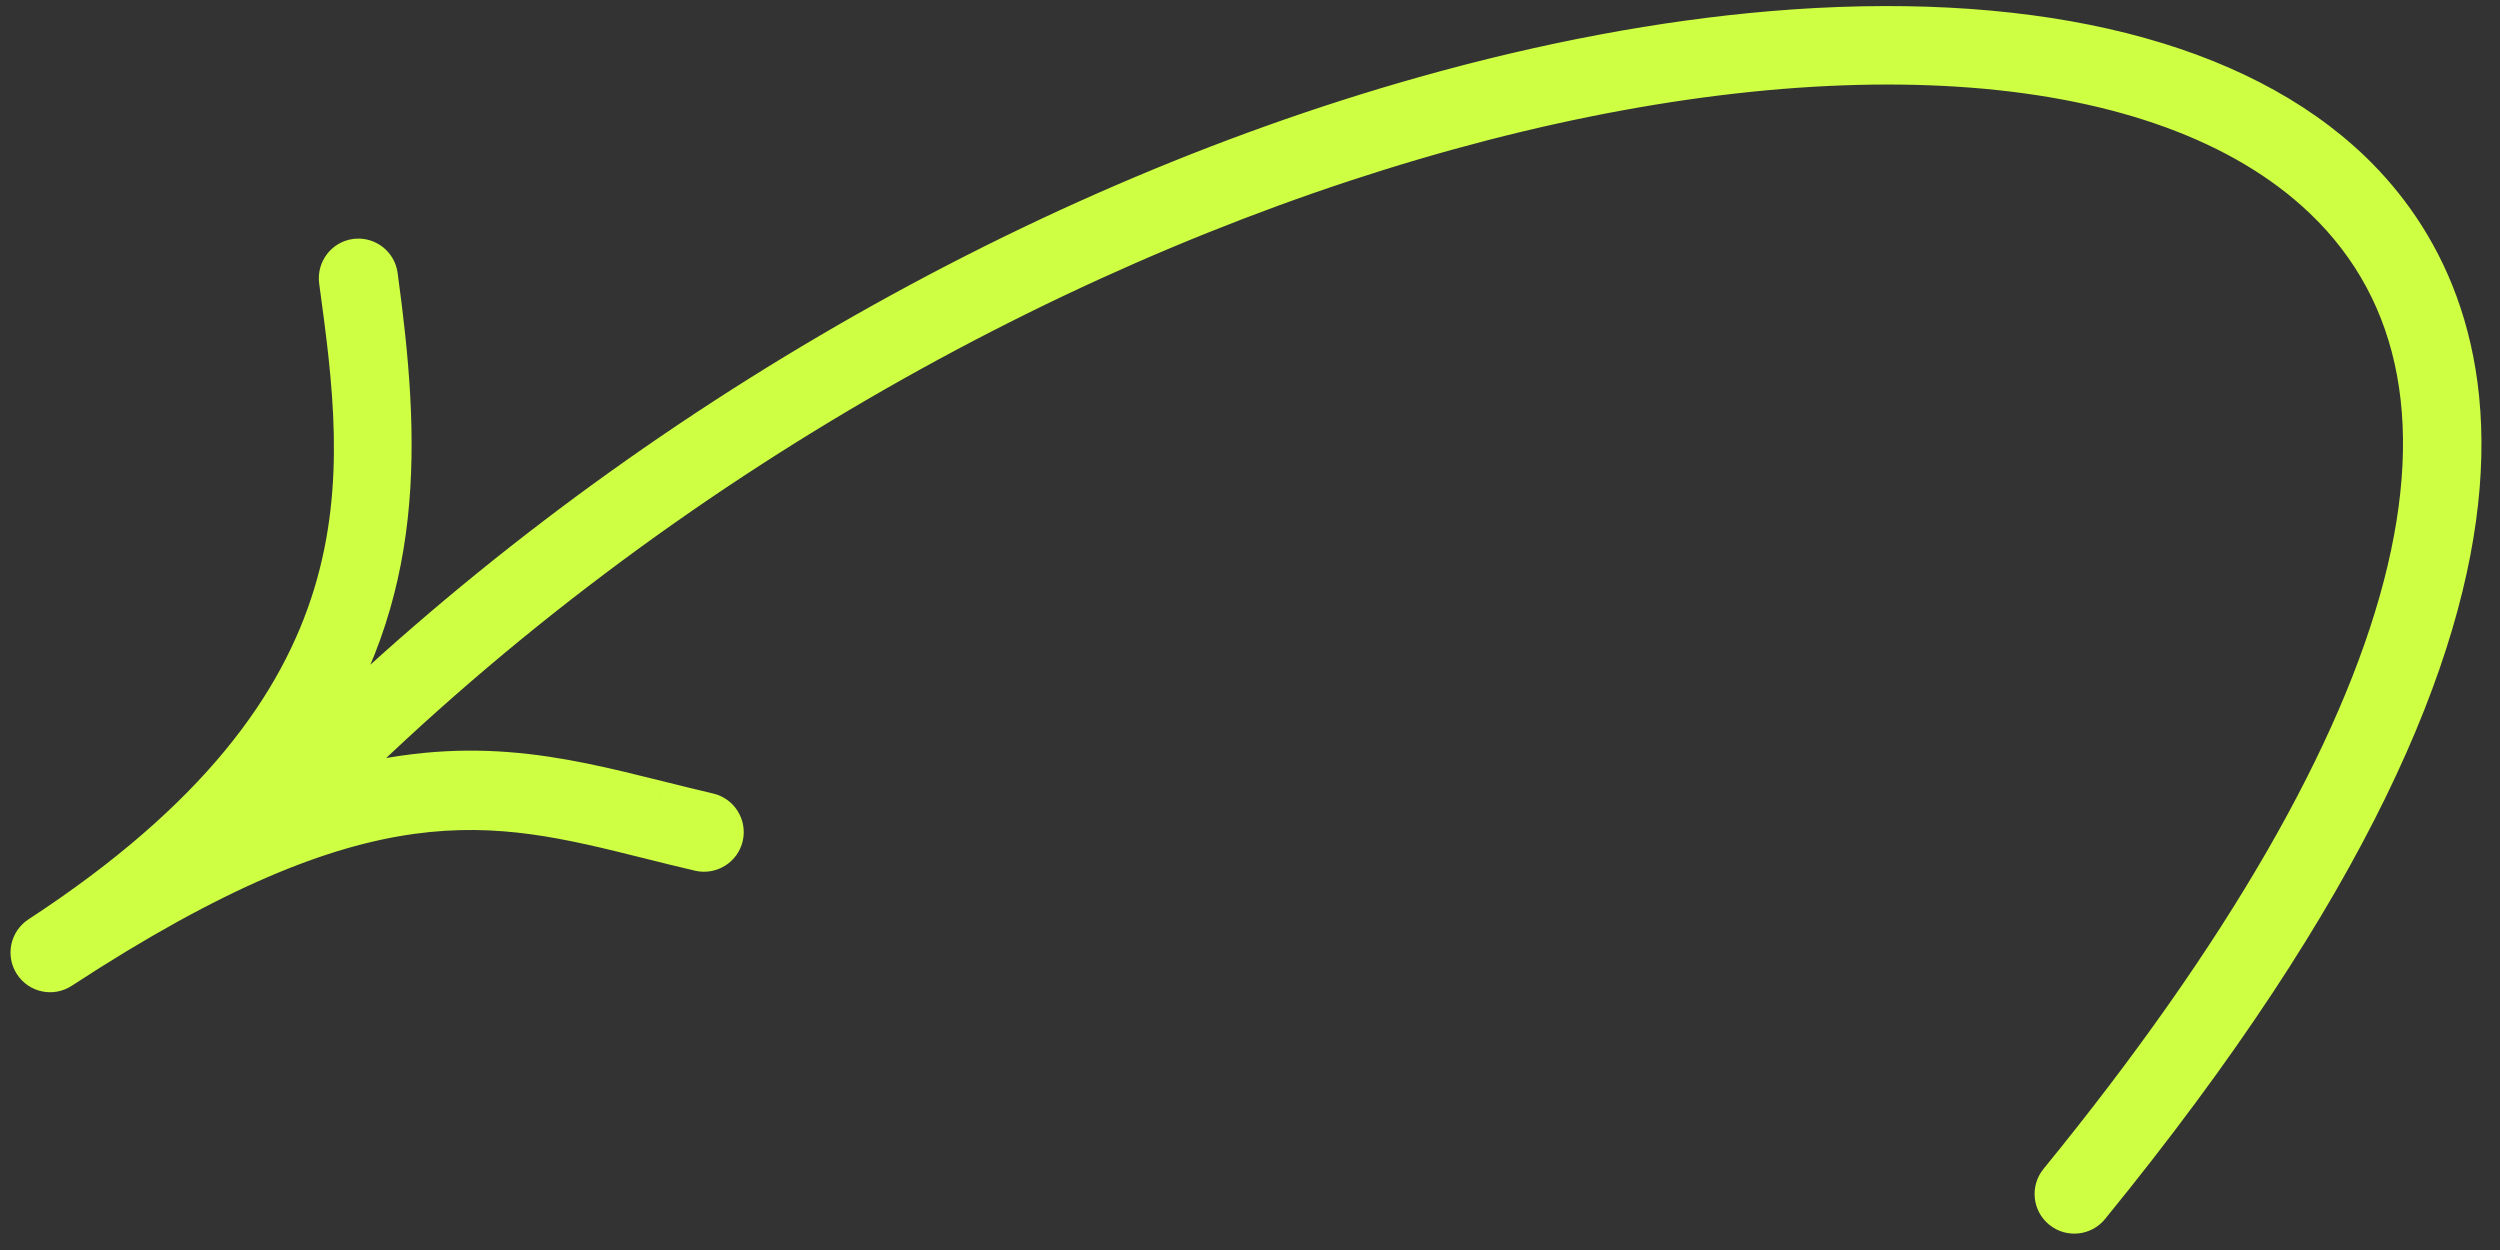 <?xml version="1.0" encoding="UTF-8"?> <svg xmlns="http://www.w3.org/2000/svg" width="128" height="64" viewBox="0 0 128 64" fill="none"><rect x="0" y="0" width="128" height="64" fill="#333333" stroke="none"/> <path fill-rule="evenodd" clip-rule="evenodd" d="M119.953 8.123C113.775 2.63 103.381 0.352 90.69 1.427C85.139 1.898 79.146 3.011 72.878 4.777C52.158 10.611 31.447 22.791 15.581 38.402C21.024 30.52 20.668 22.58 19.508 14.088C19.424 13.467 18.867 13.027 18.252 13.079C18.239 13.08 18.226 13.081 18.213 13.083C18.205 13.084 18.198 13.084 18.191 13.085C17.552 13.172 17.105 13.764 17.192 14.406C18.569 24.479 20.128 35.896 1.926 47.789C1.386 48.143 1.233 48.868 1.586 49.41C1.939 49.953 2.657 50.109 3.204 49.753C18.849 39.532 25.18 41.111 33.191 43.113C34.037 43.325 34.899 43.54 35.79 43.746C36.414 43.886 37.046 43.499 37.192 42.868C37.337 42.238 36.944 41.608 36.316 41.463C35.438 41.258 34.589 41.047 33.755 40.839L33.741 40.835C28.573 39.546 23.845 38.366 16.951 40.347C51.144 6.462 101.629 -5.031 118.395 9.877C128.9 19.218 124.247 37.156 105.293 60.39C104.884 60.891 104.958 61.63 105.462 62.041C105.962 62.449 106.701 62.377 107.112 61.873C133.92 29.008 126.664 14.09 119.953 8.123ZM13.022 41.733C13.016 41.701 13.01 41.669 13.006 41.637C12.956 41.692 12.906 41.747 12.855 41.803C12.911 41.779 12.967 41.756 13.022 41.733Z" fill="#CEFF43"></path> <path d="M119.953 8.123L120.523 7.482L120.523 7.482L119.953 8.123ZM72.878 4.777L73.111 5.603L73.111 5.602L72.878 4.777ZM15.581 38.402L14.874 37.915L16.182 39.014L15.581 38.402ZM19.508 14.088L18.657 14.203L18.658 14.204L19.508 14.088ZM18.213 13.083L18.305 13.936L18.305 13.936L18.213 13.083ZM18.191 13.085L18.306 13.936L18.311 13.935L18.191 13.085ZM17.192 14.406L16.342 14.522L16.342 14.522L17.192 14.406ZM1.926 47.789L1.457 47.071L1.456 47.072L1.926 47.789ZM3.204 49.753L3.672 50.473L3.673 50.472L3.204 49.753ZM33.191 43.113L33.4 42.28L33.399 42.28L33.191 43.113ZM35.79 43.746L35.596 44.582L35.602 44.584L35.79 43.746ZM37.192 42.868L38.028 43.061L38.028 43.06L37.192 42.868ZM36.316 41.463L36.121 42.298L36.122 42.299L36.316 41.463ZM33.755 40.839L33.963 40.006L33.962 40.006L33.755 40.839ZM33.741 40.835L33.533 41.668L33.533 41.668L33.741 40.835ZM16.951 40.347L16.347 39.737L17.188 41.171L16.951 40.347ZM118.395 9.877L117.825 10.519L117.825 10.519L118.395 9.877ZM105.293 60.39L105.958 60.933L105.958 60.932L105.293 60.39ZM105.462 62.041L104.919 62.706L104.92 62.706L105.462 62.041ZM107.112 61.873L106.447 61.331L106.447 61.331L107.112 61.873ZM13.022 41.733L13.351 42.526L14.008 42.254L13.862 41.558L13.022 41.733ZM13.006 41.637L13.858 41.532L13.628 39.671L12.37 41.061L13.006 41.637ZM12.855 41.803L12.223 41.223L13.187 42.594L12.855 41.803ZM90.763 2.282C103.355 1.216 113.461 3.499 119.383 8.765L120.523 7.482C114.088 1.76 103.406 -0.511 90.618 0.572L90.763 2.282ZM73.111 5.602C79.333 3.85 85.272 2.748 90.763 2.282L90.618 0.572C85.006 1.048 78.959 2.172 72.645 3.951L73.111 5.602ZM16.182 39.014C31.951 23.5 52.535 11.396 73.111 5.603L72.645 3.951C51.781 9.826 30.944 22.082 14.979 37.791L16.182 39.014ZM18.658 14.204C19.813 22.658 20.124 30.314 14.874 37.915L16.287 38.89C21.925 30.727 21.523 22.501 20.358 13.972L18.658 14.204ZM18.325 13.934C18.486 13.92 18.635 14.037 18.657 14.203L20.358 13.972C20.212 12.896 19.248 12.134 18.18 12.224L18.325 13.934ZM18.305 13.936C18.305 13.936 18.307 13.936 18.31 13.935C18.313 13.935 18.317 13.935 18.325 13.934L18.18 12.224C18.168 12.225 18.145 12.227 18.12 12.23L18.305 13.936ZM18.311 13.935C18.307 13.935 18.305 13.936 18.305 13.936L18.12 12.23C18.105 12.231 18.089 12.233 18.071 12.236L18.311 13.935ZM18.043 14.291C18.018 14.113 18.142 13.958 18.306 13.936L18.075 12.235C16.962 12.387 16.192 13.415 16.342 14.522L18.043 14.291ZM2.395 48.508C11.616 42.483 15.934 36.508 17.722 30.666C19.498 24.86 18.728 19.305 18.043 14.29L16.342 14.522C17.033 19.58 17.731 24.77 16.081 30.164C14.441 35.523 10.438 41.202 1.457 47.071L2.395 48.508ZM2.306 48.943C2.21 48.796 2.252 48.602 2.397 48.507L1.456 47.072C0.521 47.684 0.256 48.939 0.867 49.878L2.306 48.943ZM2.736 49.034C2.589 49.13 2.402 49.09 2.306 48.943L0.867 49.878C1.477 50.816 2.726 51.088 3.672 50.473L2.736 49.034ZM33.399 42.28C29.401 41.281 25.666 40.341 20.942 40.999C16.227 41.657 10.61 43.889 2.735 49.035L3.673 50.472C11.442 45.396 16.814 43.307 21.178 42.699C25.534 42.092 28.97 42.943 32.983 43.945L33.399 42.28ZM35.984 42.91C35.101 42.706 34.246 42.492 33.4 42.28L32.983 43.945C33.828 44.157 34.697 44.374 35.596 44.582L35.984 42.91ZM36.356 42.675C36.318 42.839 36.149 42.947 35.978 42.909L35.602 44.584C36.679 44.825 37.774 44.159 38.028 43.061L36.356 42.675ZM36.122 42.299C36.288 42.337 36.395 42.505 36.356 42.676L38.028 43.06C38.279 41.971 37.601 40.879 36.509 40.627L36.122 42.299ZM33.547 41.671C34.38 41.879 35.236 42.092 36.121 42.298L36.51 40.627C35.64 40.424 34.797 40.214 33.963 40.006L33.547 41.671ZM33.533 41.668L33.547 41.671L33.962 40.006L33.949 40.003L33.533 41.668ZM17.188 41.171C23.848 39.258 28.384 40.383 33.533 41.668L33.949 40.003C28.763 38.709 23.842 37.474 16.714 39.522L17.188 41.171ZM118.965 9.236C114.577 5.335 108.064 3.224 100.335 2.727C92.592 2.23 83.543 3.346 73.98 5.987C54.853 11.27 33.552 22.687 16.347 39.737L17.555 40.956C34.542 24.122 55.581 12.849 74.436 7.642C83.864 5.038 92.717 3.958 100.225 4.44C107.745 4.923 113.83 6.966 117.825 10.519L118.965 9.236ZM105.958 60.932C115.468 49.274 121.458 38.869 123.722 30.139C125.994 21.377 124.53 14.185 118.965 9.236L117.825 10.519C122.764 14.911 124.226 21.358 122.061 29.708C119.886 38.091 114.072 48.271 104.628 59.847L105.958 60.932ZM106.004 61.376C105.867 61.265 105.849 61.066 105.958 60.933L104.629 59.847C103.919 60.716 104.049 61.996 104.919 62.706L106.004 61.376ZM106.447 61.331C106.337 61.465 106.139 61.486 106.003 61.376L104.92 62.706C105.786 63.411 107.065 63.288 107.777 62.415L106.447 61.331ZM119.383 8.765C122.568 11.597 125.92 16.566 125.247 24.842C124.569 33.177 119.802 44.959 106.447 61.331L107.777 62.415C121.231 45.922 126.239 33.813 126.958 24.981C127.681 16.09 124.049 10.617 120.523 7.482L119.383 8.765ZM13.862 41.558C13.861 41.549 13.859 41.54 13.858 41.532L12.155 41.742C12.162 41.798 12.171 41.853 12.182 41.908L13.862 41.558ZM12.37 41.061C12.321 41.115 12.272 41.169 12.223 41.223L13.488 42.382C13.54 42.326 13.591 42.269 13.643 42.212L12.37 41.061ZM13.187 42.594C13.242 42.571 13.296 42.548 13.351 42.526L12.694 40.94C12.637 40.964 12.581 40.987 12.524 41.011L13.187 42.594Z" fill="#CEFF43"></path> </svg> 